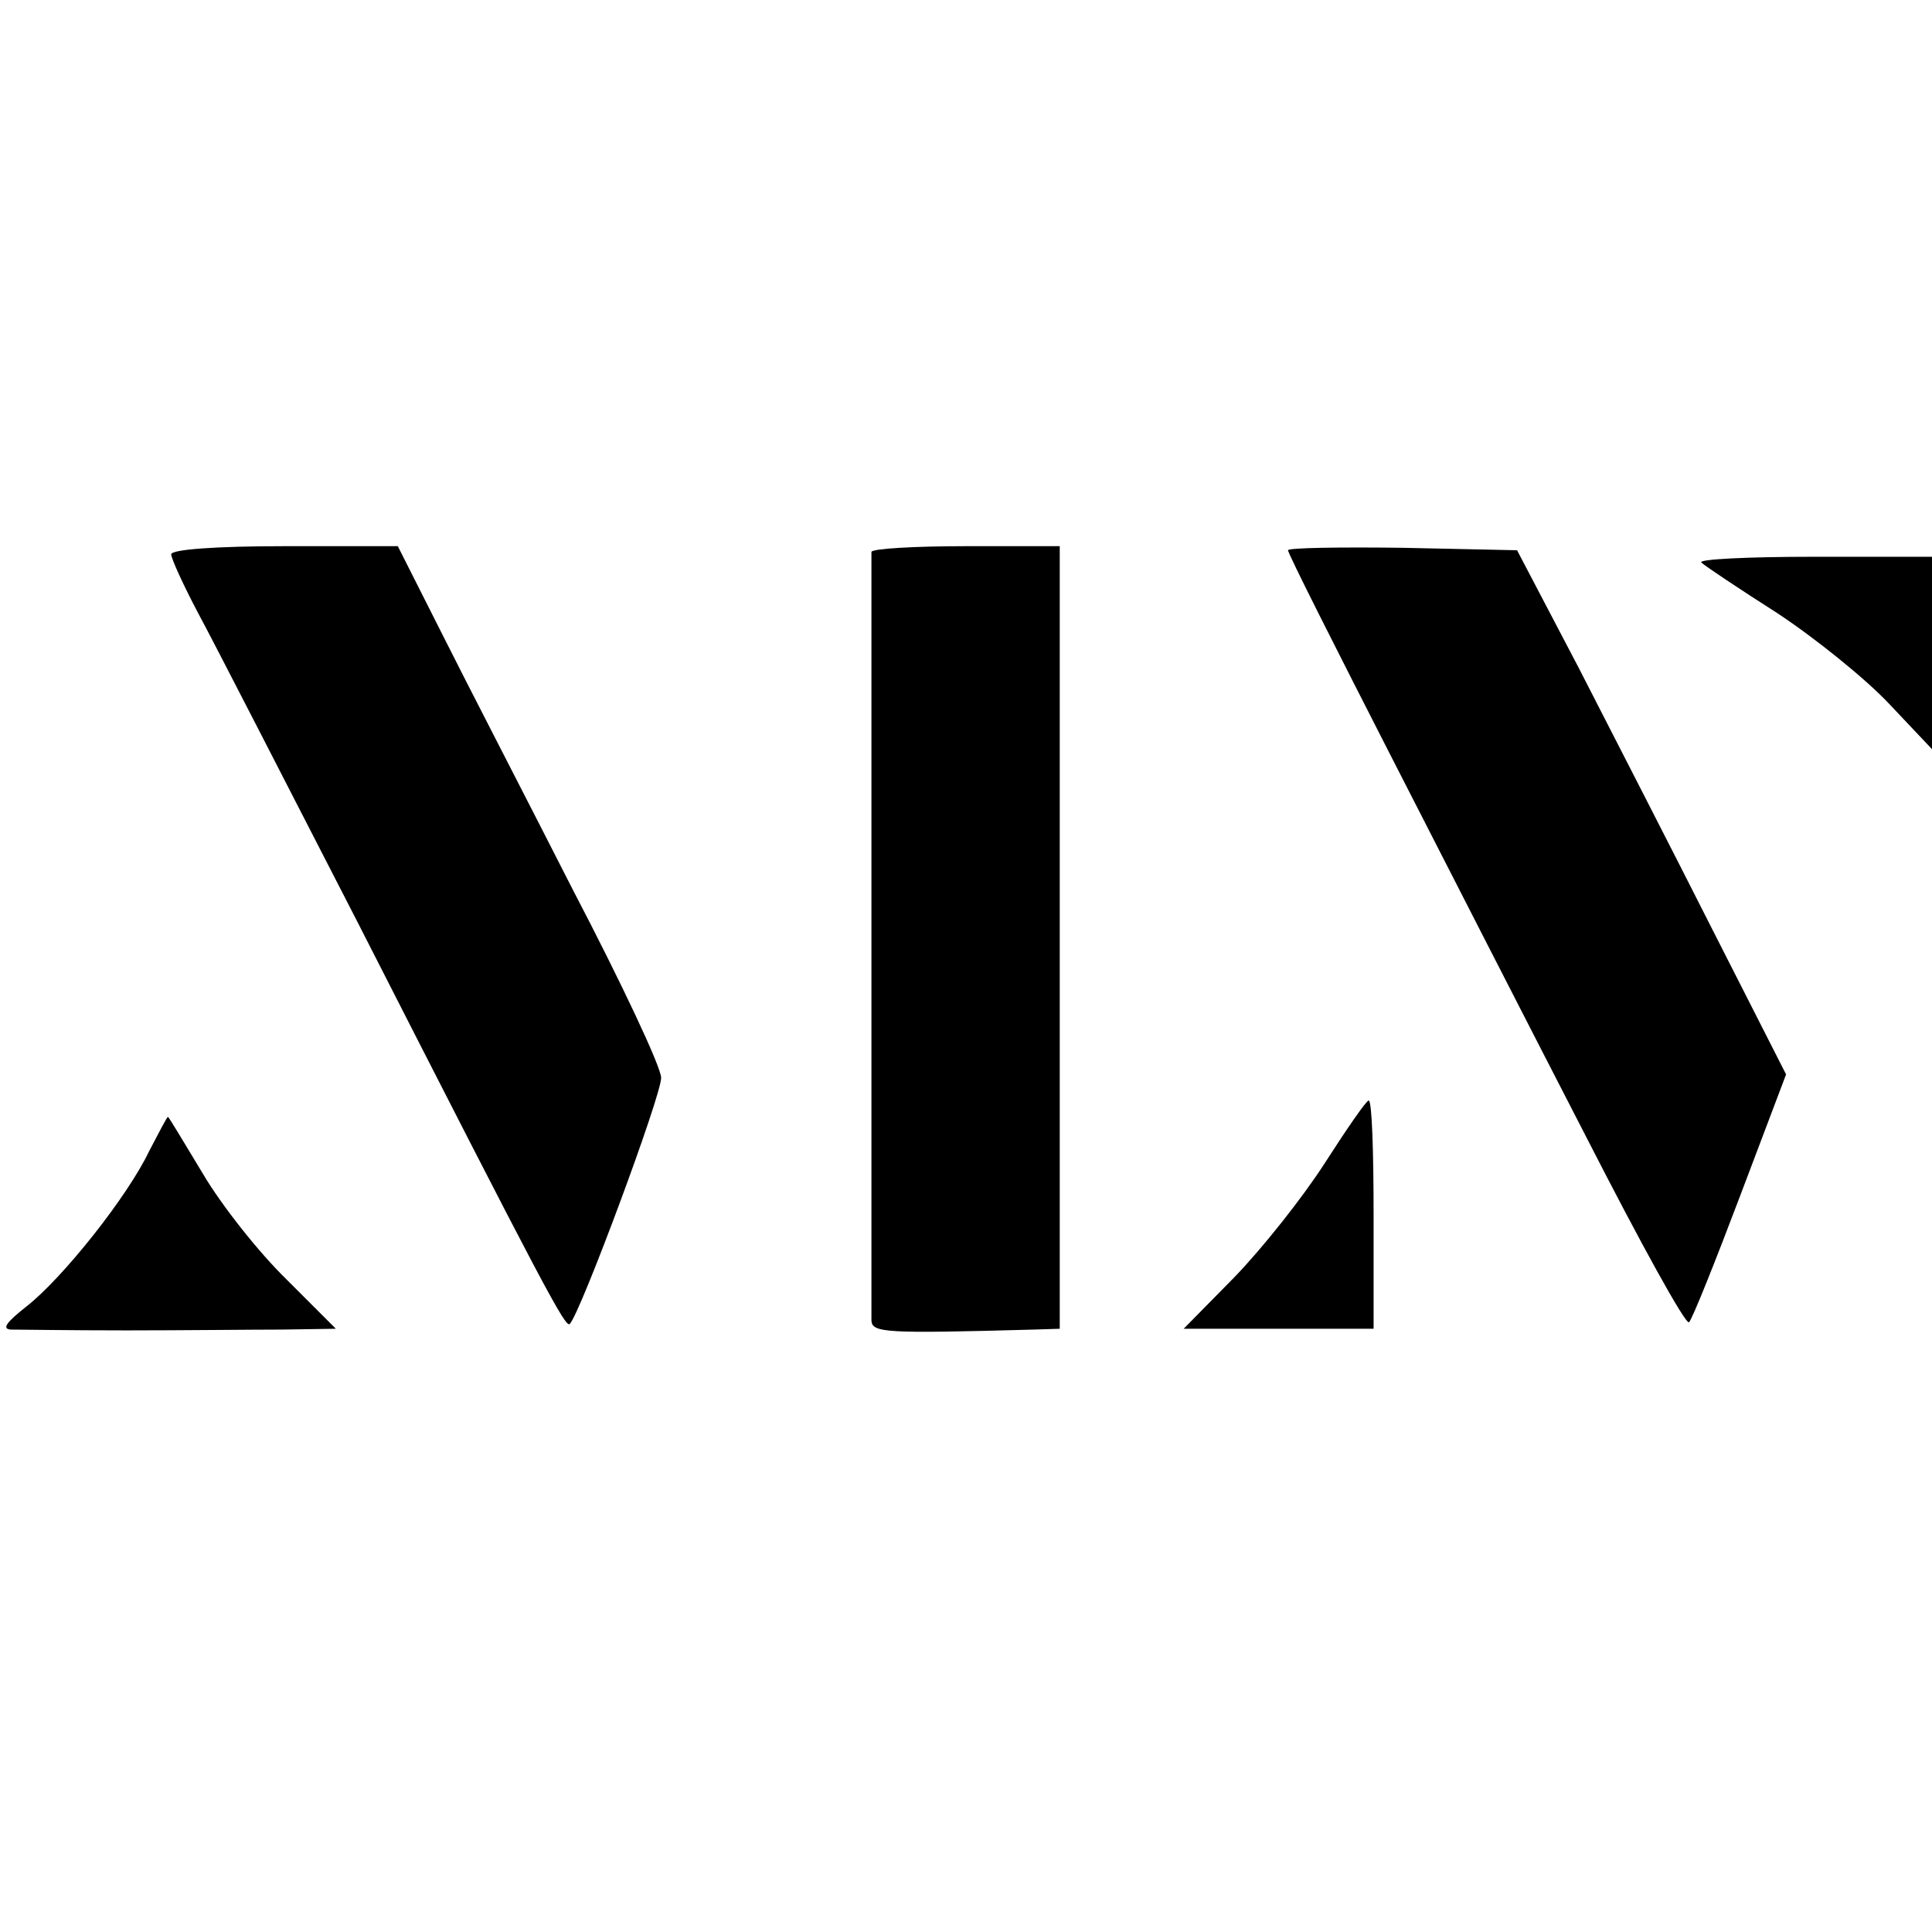 <?xml version="1.0" standalone="no"?>
<!DOCTYPE svg PUBLIC "-//W3C//DTD SVG 20010904//EN"
 "http://www.w3.org/TR/2001/REC-SVG-20010904/DTD/svg10.dtd">
<svg version="1.0" xmlns="http://www.w3.org/2000/svg"
 width="237pt" height="237pt" viewBox="0 0 237 237"
 preserveAspectRatio="xMidYMid meet">
<g transform="translate(0,237) scale(0.1,-0.1)"
fill="#000000" stroke="none">
<path d="M210 1690 c0 -5 15 -38 33 -72 19 -35 106 -205 195 -378 232 -455
256 -500 261 -494 13 13 113 282 112 302 0 13 -49 117 -108 230 -58 114 -131
255 -161 315 l-54 107 -139 0 c-84 0 -139 -4 -139 -10z"/>
<path d="M1069 1693 c0 -9 0 -921 0 -943 1 -15 17 -16 199 -11 l32 1 0 480 0
480 -115 0 c-63 0 -115 -3 -116 -7z"/>
<path d="M1580 1695 c0 -4 56 -115 124 -248 68 -133 177 -346 243 -474 65
-127 121 -229 125 -225 4 4 32 74 63 156 l56 148 -90 177 c-49 97 -123 241
-164 321 l-76 145 -140 3 c-78 1 -141 0 -141 -3z"/>
<path d="M2087 1680 c4 -4 46 -32 93 -62 47 -31 109 -81 138 -112 l52 -55 0
118 0 118 -146 0 c-80 0 -141 -3 -137 -7z"/>
<path d="M1625 943 c-27 -42 -77 -105 -111 -140 l-62 -63 117 0 116 0 0 140
c0 77 -2 140 -6 140 -3 0 -27 -35 -54 -77z"/>
<path d="M183 958 c-26 -55 -106 -156 -151 -191 -24 -19 -30 -27 -19 -28 10 0
73 -1 142 -1 69 0 155 1 191 1 l66 1 -60 60 c-34 33 -80 91 -103 130 -23 38
-42 70 -43 70 -1 0 -11 -19 -23 -42z"/>
</g>
</svg>
